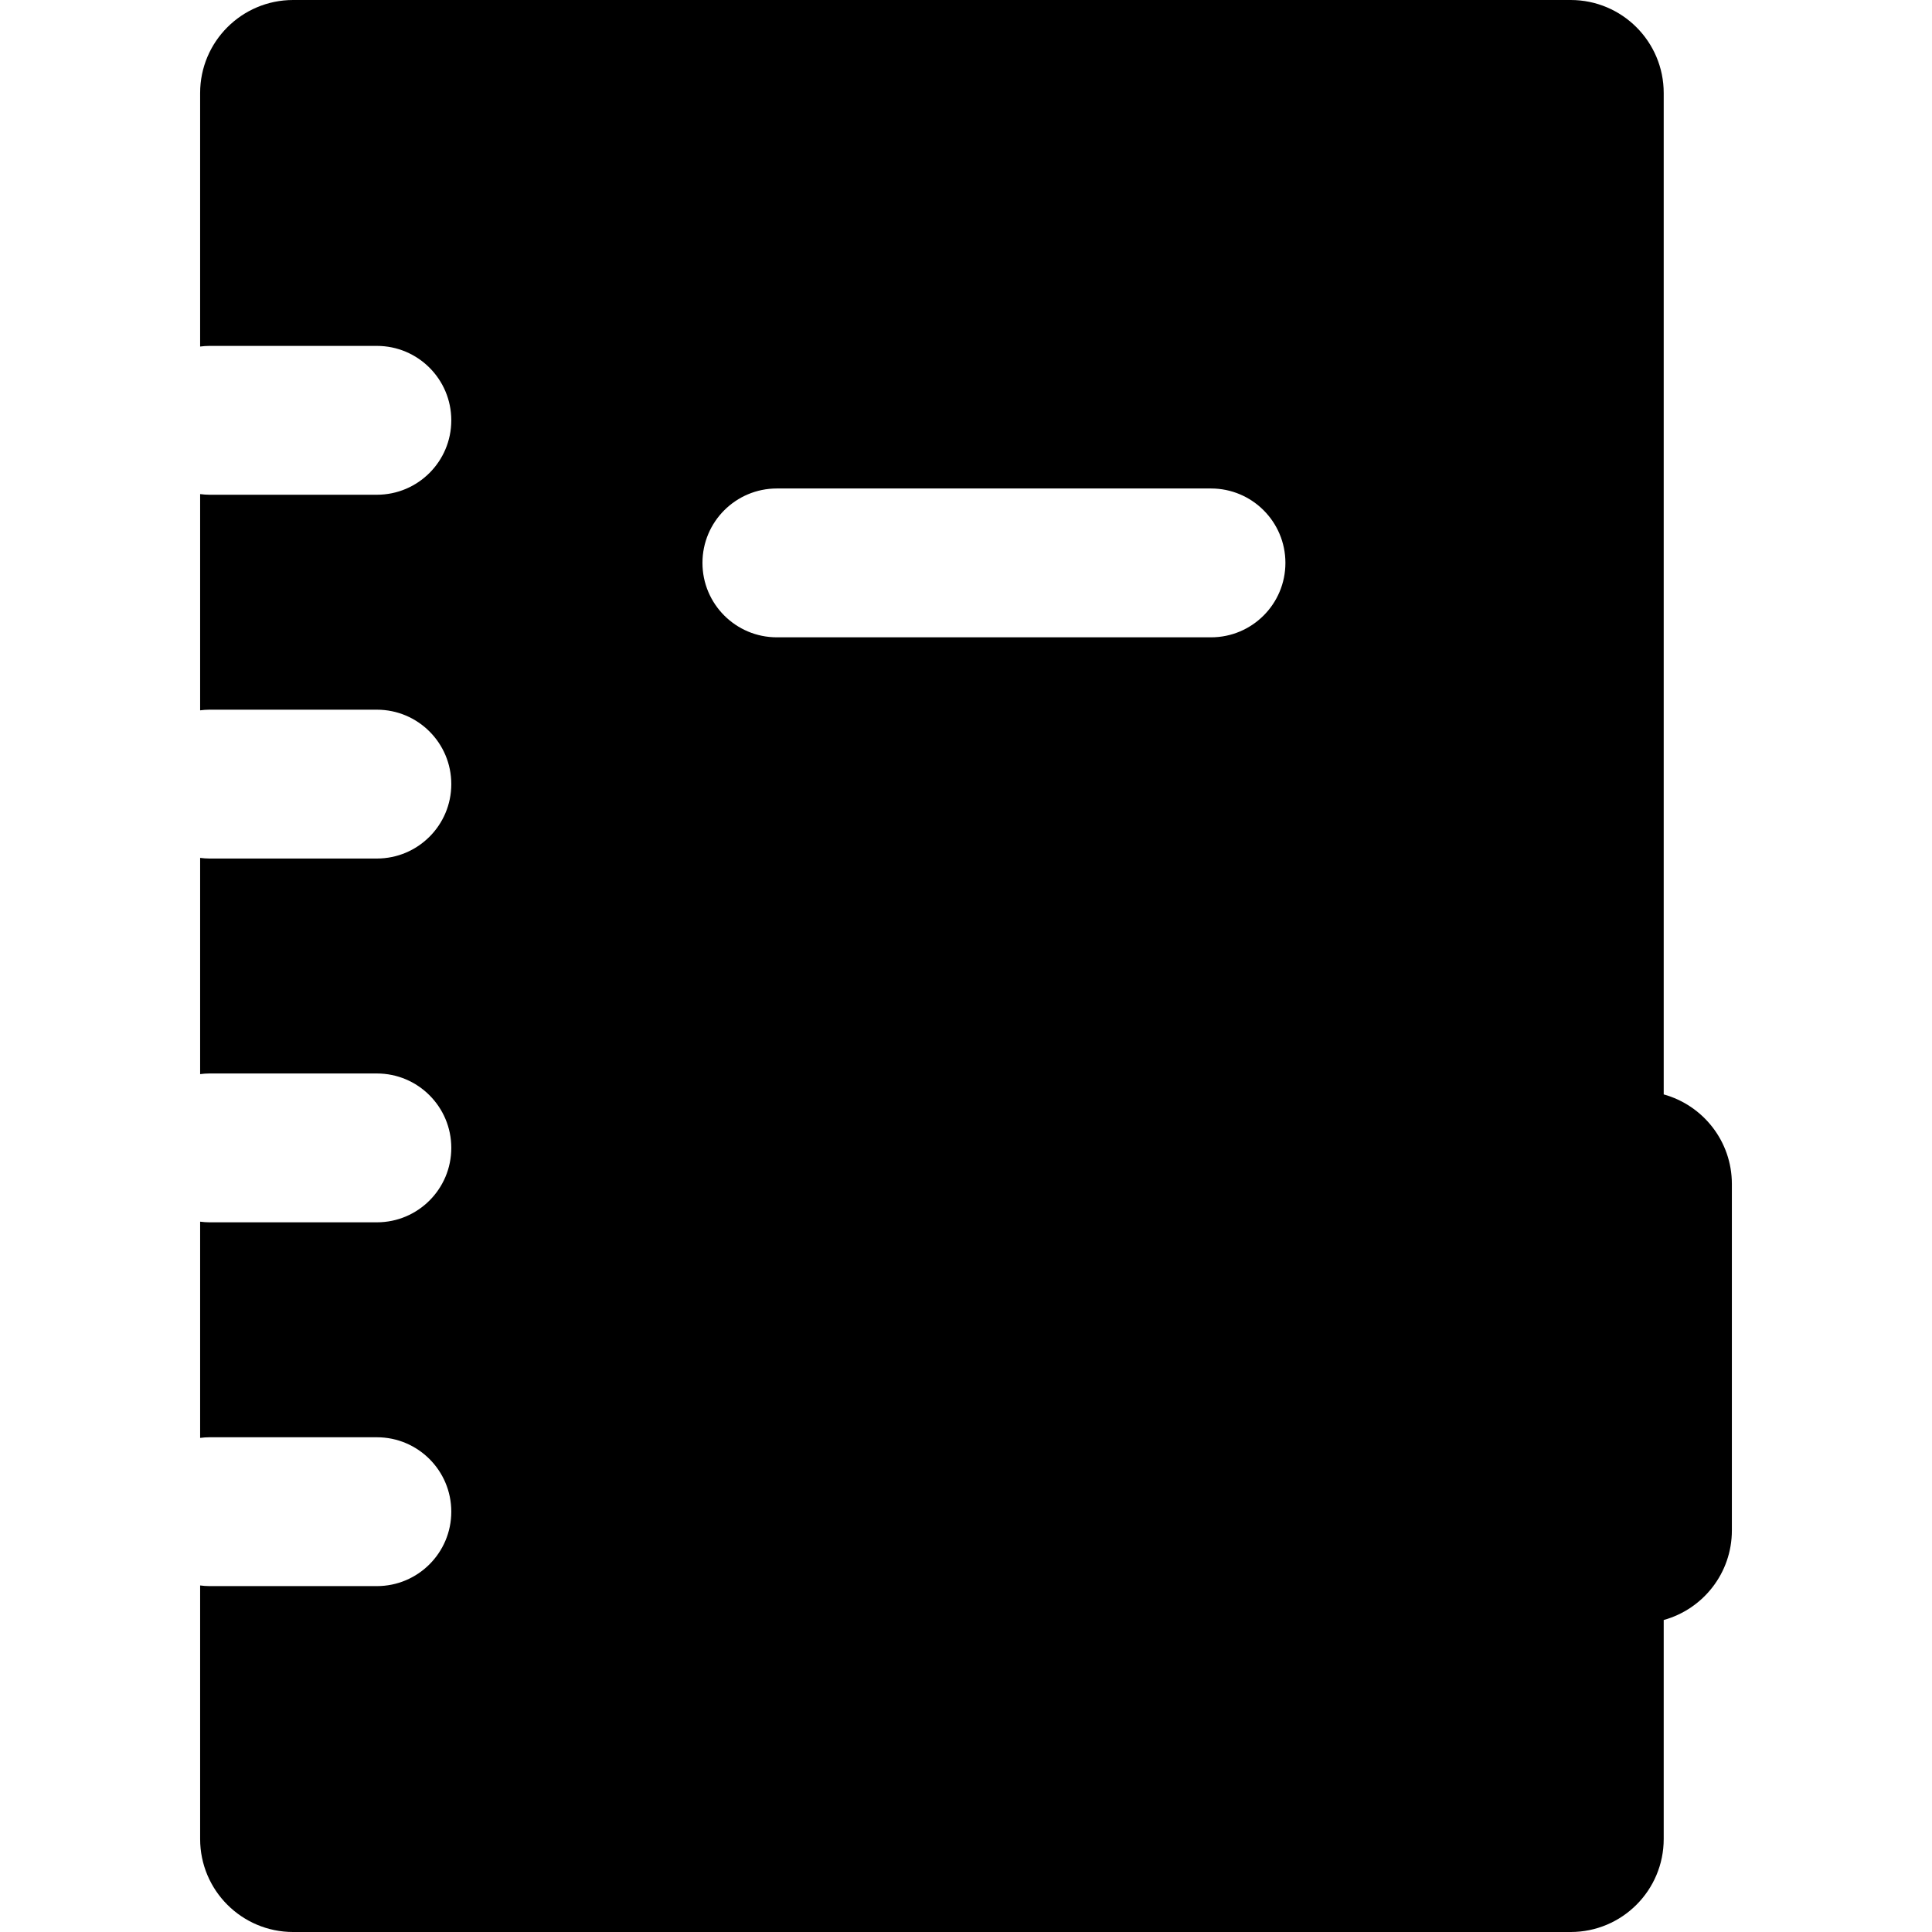 <?xml version="1.0" encoding="iso-8859-1"?>
<!-- Uploaded to: SVG Repo, www.svgrepo.com, Generator: SVG Repo Mixer Tools -->
<svg fill="#000000" height="800px" width="800px" version="1.1" id="Layer_1" xmlns="http://www.w3.org/2000/svg" xmlns:xlink="http://www.w3.org/1999/xlink" 
	 viewBox="0 0 511.998 511.998" xml:space="preserve">
<g>
	<g>
		<path d="M440.899,290.029V24.652C440.899,11.038,429.861,0,416.246,0H77.688C64.074,0,53.036,11.038,53.036,24.652v67.186
			c0.81-0.102,1.629-0.171,2.465-0.171h44.374c10.891,0,19.722,8.83,19.722,19.722c0,10.891-8.83,19.722-19.722,19.722H55.501
			c-0.837,0-1.655-0.069-2.465-0.171v57.305c0.81-0.102,1.629-0.171,2.465-0.171h44.374c10.891,0,19.722,8.83,19.722,19.722
			s-8.83,19.722-19.722,19.722H55.501c-0.837,0-1.655-0.069-2.465-0.171v57.305c0.81-0.102,1.629-0.171,2.465-0.171h44.374
			c10.891,0,19.722,8.83,19.722,19.722c0,10.891-8.83,19.722-19.722,19.722H55.501c-0.837,0-1.655-0.069-2.465-0.171v57.305
			c0.81-0.102,1.629-0.171,2.465-0.171h44.374c10.891,0,19.722,8.83,19.722,19.722c0,10.891-8.83,19.722-19.722,19.722H55.501
			c-0.837,0-1.655-0.069-2.465-0.171v67.186c0,13.615,11.038,24.652,24.652,24.652h338.558c13.615,0,24.652-11.038,24.652-24.652
			v-58.031c10.411-2.884,18.064-12.405,18.064-23.735v-91.817C458.962,302.434,451.31,292.915,440.899,290.029z M320.924,168.896
			H205.88c-10.891,0-19.722-8.831-19.722-19.722s8.83-19.722,19.722-19.722h115.044c10.891,0,19.722,8.83,19.722,19.722
			S331.816,168.896,320.924,168.896z"/>
	</g>
</g>
</svg>